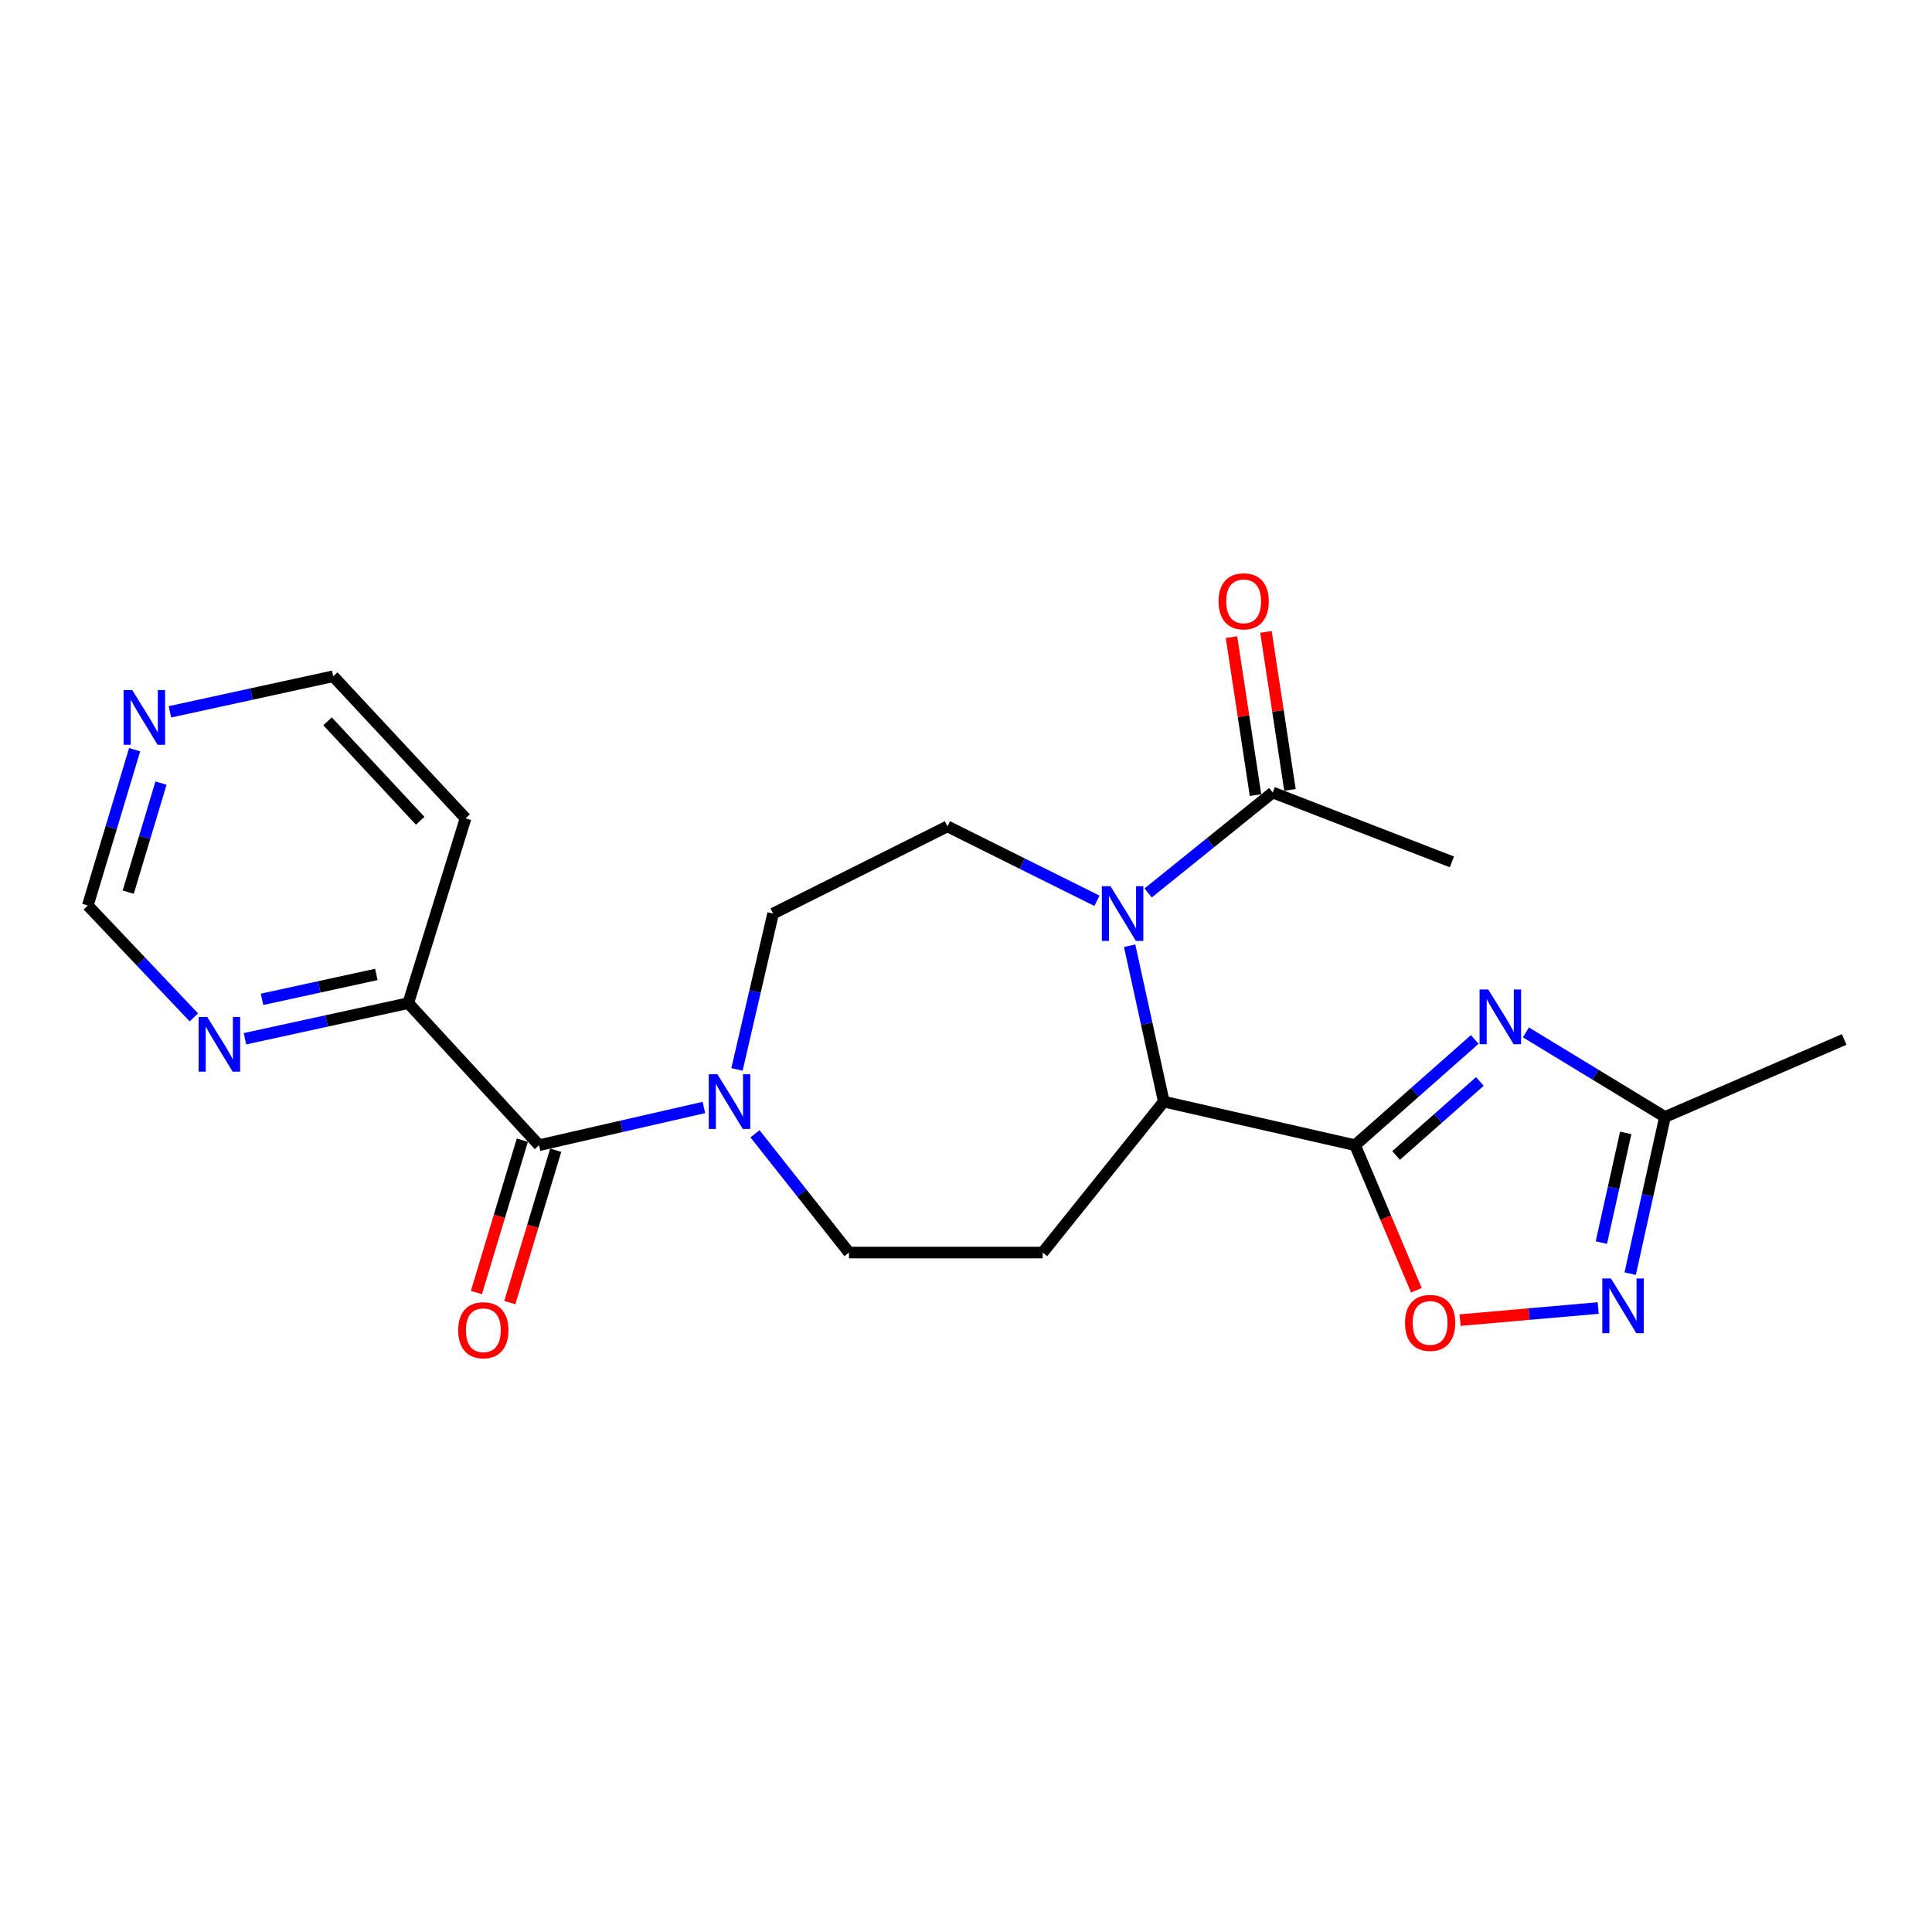 <?xml version='1.0' encoding='iso-8859-1'?>
<svg version='1.1' baseProfile='full'
              xmlns='http://www.w3.org/2000/svg'
                      xmlns:rdkit='http://www.rdkit.org/xml'
                      xmlns:xlink='http://www.w3.org/1999/xlink'
                  xml:space='preserve'
width='1000px' height='1000px' viewBox='0 0 1000 1000'>
<!-- END OF HEADER -->
<rect style='opacity:1.0;fill:#FFFFFF;stroke:none' width='1000' height='1000' x='0' y='0'> </rect>
<path class='bond-0' d='M 701.379,592.75 L 732.352,565.385' style='fill:none;fill-rule:evenodd;stroke:#000000;stroke-width:6px;stroke-linecap:butt;stroke-linejoin:miter;stroke-opacity:1' />
<path class='bond-0' d='M 732.352,565.385 L 763.326,538.02' style='fill:none;fill-rule:evenodd;stroke:#0000FF;stroke-width:6px;stroke-linecap:butt;stroke-linejoin:miter;stroke-opacity:1' />
<path class='bond-0' d='M 722.618,598.064 L 744.3,578.908' style='fill:none;fill-rule:evenodd;stroke:#000000;stroke-width:6px;stroke-linecap:butt;stroke-linejoin:miter;stroke-opacity:1' />
<path class='bond-0' d='M 744.3,578.908 L 765.981,559.753' style='fill:none;fill-rule:evenodd;stroke:#0000FF;stroke-width:6px;stroke-linecap:butt;stroke-linejoin:miter;stroke-opacity:1' />
<path class='bond-2' d='M 701.379,592.75 L 602.373,570.194' style='fill:none;fill-rule:evenodd;stroke:#000000;stroke-width:6px;stroke-linecap:butt;stroke-linejoin:miter;stroke-opacity:1' />
<path class='bond-3' d='M 701.379,592.75 L 717.248,630.297' style='fill:none;fill-rule:evenodd;stroke:#000000;stroke-width:6px;stroke-linecap:butt;stroke-linejoin:miter;stroke-opacity:1' />
<path class='bond-3' d='M 717.248,630.297 L 733.118,667.843' style='fill:none;fill-rule:evenodd;stroke:#FF0000;stroke-width:6px;stroke-linecap:butt;stroke-linejoin:miter;stroke-opacity:1' />
<path class='bond-7' d='M 789.808,534.363 L 825.797,556.248' style='fill:none;fill-rule:evenodd;stroke:#0000FF;stroke-width:6px;stroke-linecap:butt;stroke-linejoin:miter;stroke-opacity:1' />
<path class='bond-7' d='M 825.797,556.248 L 861.786,578.134' style='fill:none;fill-rule:evenodd;stroke:#000000;stroke-width:6px;stroke-linecap:butt;stroke-linejoin:miter;stroke-opacity:1' />
<path class='bond-1' d='M 584.698,489.505 L 593.536,529.849' style='fill:none;fill-rule:evenodd;stroke:#0000FF;stroke-width:6px;stroke-linecap:butt;stroke-linejoin:miter;stroke-opacity:1' />
<path class='bond-1' d='M 593.536,529.849 L 602.373,570.194' style='fill:none;fill-rule:evenodd;stroke:#000000;stroke-width:6px;stroke-linecap:butt;stroke-linejoin:miter;stroke-opacity:1' />
<path class='bond-8' d='M 594.286,462.182 L 626.525,436.19' style='fill:none;fill-rule:evenodd;stroke:#0000FF;stroke-width:6px;stroke-linecap:butt;stroke-linejoin:miter;stroke-opacity:1' />
<path class='bond-8' d='M 626.525,436.19 L 658.763,410.198' style='fill:none;fill-rule:evenodd;stroke:#000000;stroke-width:6px;stroke-linecap:butt;stroke-linejoin:miter;stroke-opacity:1' />
<path class='bond-10' d='M 567.779,466.249 L 529.088,446.995' style='fill:none;fill-rule:evenodd;stroke:#0000FF;stroke-width:6px;stroke-linecap:butt;stroke-linejoin:miter;stroke-opacity:1' />
<path class='bond-10' d='M 529.088,446.995 L 490.396,427.742' style='fill:none;fill-rule:evenodd;stroke:#000000;stroke-width:6px;stroke-linecap:butt;stroke-linejoin:miter;stroke-opacity:1' />
<path class='bond-9' d='M 602.373,570.194 L 539.688,648.318' style='fill:none;fill-rule:evenodd;stroke:#000000;stroke-width:6px;stroke-linecap:butt;stroke-linejoin:miter;stroke-opacity:1' />
<path class='bond-4' d='M 755.731,683.297 L 791.478,680.161' style='fill:none;fill-rule:evenodd;stroke:#FF0000;stroke-width:6px;stroke-linecap:butt;stroke-linejoin:miter;stroke-opacity:1' />
<path class='bond-4' d='M 791.478,680.161 L 827.225,677.024' style='fill:none;fill-rule:evenodd;stroke:#0000FF;stroke-width:6px;stroke-linecap:butt;stroke-linejoin:miter;stroke-opacity:1' />
<path class='bond-23' d='M 843.781,659.232 L 852.784,618.683' style='fill:none;fill-rule:evenodd;stroke:#0000FF;stroke-width:6px;stroke-linecap:butt;stroke-linejoin:miter;stroke-opacity:1' />
<path class='bond-23' d='M 852.784,618.683 L 861.786,578.134' style='fill:none;fill-rule:evenodd;stroke:#000000;stroke-width:6px;stroke-linecap:butt;stroke-linejoin:miter;stroke-opacity:1' />
<path class='bond-23' d='M 828.866,643.157 L 835.168,614.772' style='fill:none;fill-rule:evenodd;stroke:#0000FF;stroke-width:6px;stroke-linecap:butt;stroke-linejoin:miter;stroke-opacity:1' />
<path class='bond-23' d='M 835.168,614.772 L 841.469,586.388' style='fill:none;fill-rule:evenodd;stroke:#000000;stroke-width:6px;stroke-linecap:butt;stroke-linejoin:miter;stroke-opacity:1' />
<path class='bond-5' d='M 278.993,592.75 L 321.66,582.99' style='fill:none;fill-rule:evenodd;stroke:#000000;stroke-width:6px;stroke-linecap:butt;stroke-linejoin:miter;stroke-opacity:1' />
<path class='bond-5' d='M 321.66,582.99 L 364.328,573.23' style='fill:none;fill-rule:evenodd;stroke:#0000FF;stroke-width:6px;stroke-linecap:butt;stroke-linejoin:miter;stroke-opacity:1' />
<path class='bond-11' d='M 278.993,592.75 L 211.325,519.228' style='fill:none;fill-rule:evenodd;stroke:#000000;stroke-width:6px;stroke-linecap:butt;stroke-linejoin:miter;stroke-opacity:1' />
<path class='bond-15' d='M 270.354,590.148 L 258.476,629.582' style='fill:none;fill-rule:evenodd;stroke:#000000;stroke-width:6px;stroke-linecap:butt;stroke-linejoin:miter;stroke-opacity:1' />
<path class='bond-15' d='M 258.476,629.582 L 246.598,669.017' style='fill:none;fill-rule:evenodd;stroke:#FF0000;stroke-width:6px;stroke-linecap:butt;stroke-linejoin:miter;stroke-opacity:1' />
<path class='bond-15' d='M 287.632,595.352 L 275.754,634.787' style='fill:none;fill-rule:evenodd;stroke:#000000;stroke-width:6px;stroke-linecap:butt;stroke-linejoin:miter;stroke-opacity:1' />
<path class='bond-15' d='M 275.754,634.787 L 263.876,674.221' style='fill:none;fill-rule:evenodd;stroke:#FF0000;stroke-width:6px;stroke-linecap:butt;stroke-linejoin:miter;stroke-opacity:1' />
<path class='bond-6' d='M 390.776,586.845 L 415.103,617.581' style='fill:none;fill-rule:evenodd;stroke:#0000FF;stroke-width:6px;stroke-linecap:butt;stroke-linejoin:miter;stroke-opacity:1' />
<path class='bond-6' d='M 415.103,617.581 L 439.43,648.318' style='fill:none;fill-rule:evenodd;stroke:#000000;stroke-width:6px;stroke-linecap:butt;stroke-linejoin:miter;stroke-opacity:1' />
<path class='bond-24' d='M 381.457,553.536 L 390.805,513.195' style='fill:none;fill-rule:evenodd;stroke:#0000FF;stroke-width:6px;stroke-linecap:butt;stroke-linejoin:miter;stroke-opacity:1' />
<path class='bond-24' d='M 390.805,513.195 L 400.153,472.853' style='fill:none;fill-rule:evenodd;stroke:#000000;stroke-width:6px;stroke-linecap:butt;stroke-linejoin:miter;stroke-opacity:1' />
<path class='bond-22' d='M 861.786,578.134 L 954.545,538.025' style='fill:none;fill-rule:evenodd;stroke:#000000;stroke-width:6px;stroke-linecap:butt;stroke-linejoin:miter;stroke-opacity:1' />
<path class='bond-17' d='M 667.683,408.843 L 661.471,367.957' style='fill:none;fill-rule:evenodd;stroke:#000000;stroke-width:6px;stroke-linecap:butt;stroke-linejoin:miter;stroke-opacity:1' />
<path class='bond-17' d='M 661.471,367.957 L 655.259,327.072' style='fill:none;fill-rule:evenodd;stroke:#FF0000;stroke-width:6px;stroke-linecap:butt;stroke-linejoin:miter;stroke-opacity:1' />
<path class='bond-17' d='M 649.843,411.553 L 643.631,370.668' style='fill:none;fill-rule:evenodd;stroke:#000000;stroke-width:6px;stroke-linecap:butt;stroke-linejoin:miter;stroke-opacity:1' />
<path class='bond-17' d='M 643.631,370.668 L 637.419,329.783' style='fill:none;fill-rule:evenodd;stroke:#FF0000;stroke-width:6px;stroke-linecap:butt;stroke-linejoin:miter;stroke-opacity:1' />
<path class='bond-20' d='M 658.763,410.198 L 751.503,446.107' style='fill:none;fill-rule:evenodd;stroke:#000000;stroke-width:6px;stroke-linecap:butt;stroke-linejoin:miter;stroke-opacity:1' />
<path class='bond-12' d='M 539.688,648.318 L 439.43,648.318' style='fill:none;fill-rule:evenodd;stroke:#000000;stroke-width:6px;stroke-linecap:butt;stroke-linejoin:miter;stroke-opacity:1' />
<path class='bond-14' d='M 490.396,427.742 L 400.153,472.853' style='fill:none;fill-rule:evenodd;stroke:#000000;stroke-width:6px;stroke-linecap:butt;stroke-linejoin:miter;stroke-opacity:1' />
<path class='bond-13' d='M 211.325,519.228 L 169.06,528.441' style='fill:none;fill-rule:evenodd;stroke:#000000;stroke-width:6px;stroke-linecap:butt;stroke-linejoin:miter;stroke-opacity:1' />
<path class='bond-13' d='M 169.06,528.441 L 126.795,537.654' style='fill:none;fill-rule:evenodd;stroke:#0000FF;stroke-width:6px;stroke-linecap:butt;stroke-linejoin:miter;stroke-opacity:1' />
<path class='bond-13' d='M 194.802,504.361 L 165.217,510.811' style='fill:none;fill-rule:evenodd;stroke:#000000;stroke-width:6px;stroke-linecap:butt;stroke-linejoin:miter;stroke-opacity:1' />
<path class='bond-13' d='M 165.217,510.811 L 135.631,517.26' style='fill:none;fill-rule:evenodd;stroke:#0000FF;stroke-width:6px;stroke-linecap:butt;stroke-linejoin:miter;stroke-opacity:1' />
<path class='bond-19' d='M 211.325,519.228 L 240.969,423.561' style='fill:none;fill-rule:evenodd;stroke:#000000;stroke-width:6px;stroke-linecap:butt;stroke-linejoin:miter;stroke-opacity:1' />
<path class='bond-18' d='M 100.338,526.596 L 72.896,497.64' style='fill:none;fill-rule:evenodd;stroke:#0000FF;stroke-width:6px;stroke-linecap:butt;stroke-linejoin:miter;stroke-opacity:1' />
<path class='bond-18' d='M 72.896,497.64 L 45.455,468.683' style='fill:none;fill-rule:evenodd;stroke:#000000;stroke-width:6px;stroke-linecap:butt;stroke-linejoin:miter;stroke-opacity:1' />
<path class='bond-16' d='M 87.948,368.446 L 130.204,359.238' style='fill:none;fill-rule:evenodd;stroke:#0000FF;stroke-width:6px;stroke-linecap:butt;stroke-linejoin:miter;stroke-opacity:1' />
<path class='bond-16' d='M 130.204,359.238 L 172.459,350.029' style='fill:none;fill-rule:evenodd;stroke:#000000;stroke-width:6px;stroke-linecap:butt;stroke-linejoin:miter;stroke-opacity:1' />
<path class='bond-25' d='M 69.689,388.033 L 57.572,428.358' style='fill:none;fill-rule:evenodd;stroke:#0000FF;stroke-width:6px;stroke-linecap:butt;stroke-linejoin:miter;stroke-opacity:1' />
<path class='bond-25' d='M 57.572,428.358 L 45.455,468.683' style='fill:none;fill-rule:evenodd;stroke:#000000;stroke-width:6px;stroke-linecap:butt;stroke-linejoin:miter;stroke-opacity:1' />
<path class='bond-25' d='M 83.335,405.323 L 74.853,433.551' style='fill:none;fill-rule:evenodd;stroke:#0000FF;stroke-width:6px;stroke-linecap:butt;stroke-linejoin:miter;stroke-opacity:1' />
<path class='bond-25' d='M 74.853,433.551 L 66.371,461.778' style='fill:none;fill-rule:evenodd;stroke:#000000;stroke-width:6px;stroke-linecap:butt;stroke-linejoin:miter;stroke-opacity:1' />
<path class='bond-21' d='M 240.969,423.561 L 172.459,350.029' style='fill:none;fill-rule:evenodd;stroke:#000000;stroke-width:6px;stroke-linecap:butt;stroke-linejoin:miter;stroke-opacity:1' />
<path class='bond-21' d='M 217.49,424.832 L 169.533,373.36' style='fill:none;fill-rule:evenodd;stroke:#000000;stroke-width:6px;stroke-linecap:butt;stroke-linejoin:miter;stroke-opacity:1' />
<path  class='atom-1' d='M 770.315 512.156
L 779.595 527.156
Q 780.515 528.636, 781.995 531.316
Q 783.475 533.996, 783.555 534.156
L 783.555 512.156
L 787.315 512.156
L 787.315 540.476
L 783.435 540.476
L 773.475 524.076
Q 772.315 522.156, 771.075 519.956
Q 769.875 517.756, 769.515 517.076
L 769.515 540.476
L 765.835 540.476
L 765.835 512.156
L 770.315 512.156
' fill='#0000FF'/>
<path  class='atom-2' d='M 574.791 458.693
L 584.071 473.693
Q 584.991 475.173, 586.471 477.853
Q 587.951 480.533, 588.031 480.693
L 588.031 458.693
L 591.791 458.693
L 591.791 487.013
L 587.911 487.013
L 577.951 470.613
Q 576.791 468.693, 575.551 466.493
Q 574.351 464.293, 573.991 463.613
L 573.991 487.013
L 570.311 487.013
L 570.311 458.693
L 574.791 458.693
' fill='#0000FF'/>
<path  class='atom-4' d='M 727.225 684.738
Q 727.225 677.938, 730.585 674.138
Q 733.945 670.338, 740.225 670.338
Q 746.505 670.338, 749.865 674.138
Q 753.225 677.938, 753.225 684.738
Q 753.225 691.618, 749.825 695.538
Q 746.425 699.418, 740.225 699.418
Q 733.985 699.418, 730.585 695.538
Q 727.225 691.658, 727.225 684.738
M 740.225 696.218
Q 744.545 696.218, 746.865 693.338
Q 749.225 690.418, 749.225 684.738
Q 749.225 679.178, 746.865 676.378
Q 744.545 673.538, 740.225 673.538
Q 735.905 673.538, 733.545 676.338
Q 731.225 679.138, 731.225 684.738
Q 731.225 690.458, 733.545 693.338
Q 735.905 696.218, 740.225 696.218
' fill='#FF0000'/>
<path  class='atom-5' d='M 833.822 661.736
L 843.102 676.736
Q 844.022 678.216, 845.502 680.896
Q 846.982 683.576, 847.062 683.736
L 847.062 661.736
L 850.822 661.736
L 850.822 690.056
L 846.942 690.056
L 836.982 673.656
Q 835.822 671.736, 834.582 669.536
Q 833.382 667.336, 833.022 666.656
L 833.022 690.056
L 829.342 690.056
L 829.342 661.736
L 833.822 661.736
' fill='#0000FF'/>
<path  class='atom-7' d='M 371.337 556.034
L 380.617 571.034
Q 381.537 572.514, 383.017 575.194
Q 384.497 577.874, 384.577 578.034
L 384.577 556.034
L 388.337 556.034
L 388.337 584.354
L 384.457 584.354
L 374.497 567.954
Q 373.337 566.034, 372.097 563.834
Q 370.897 561.634, 370.537 560.954
L 370.537 584.354
L 366.857 584.354
L 366.857 556.034
L 371.337 556.034
' fill='#0000FF'/>
<path  class='atom-14' d='M 107.293 526.381
L 116.573 541.381
Q 117.493 542.861, 118.973 545.541
Q 120.453 548.221, 120.533 548.381
L 120.533 526.381
L 124.293 526.381
L 124.293 554.701
L 120.413 554.701
L 110.453 538.301
Q 109.293 536.381, 108.053 534.181
Q 106.853 531.981, 106.493 531.301
L 106.493 554.701
L 102.813 554.701
L 102.813 526.381
L 107.293 526.381
' fill='#0000FF'/>
<path  class='atom-16' d='M 237.171 688.517
Q 237.171 681.717, 240.531 677.917
Q 243.891 674.117, 250.171 674.117
Q 256.451 674.117, 259.811 677.917
Q 263.171 681.717, 263.171 688.517
Q 263.171 695.397, 259.771 699.317
Q 256.371 703.197, 250.171 703.197
Q 243.931 703.197, 240.531 699.317
Q 237.171 695.437, 237.171 688.517
M 250.171 699.997
Q 254.491 699.997, 256.811 697.117
Q 259.171 694.197, 259.171 688.517
Q 259.171 682.957, 256.811 680.157
Q 254.491 677.317, 250.171 677.317
Q 245.851 677.317, 243.491 680.117
Q 241.171 682.917, 241.171 688.517
Q 241.171 694.237, 243.491 697.117
Q 245.851 699.997, 250.171 699.997
' fill='#FF0000'/>
<path  class='atom-17' d='M 68.447 357.172
L 77.727 372.172
Q 78.647 373.652, 80.127 376.332
Q 81.607 379.012, 81.687 379.172
L 81.687 357.172
L 85.447 357.172
L 85.447 385.492
L 81.567 385.492
L 71.607 369.092
Q 70.447 367.172, 69.207 364.972
Q 68.007 362.772, 67.647 362.092
L 67.647 385.492
L 63.967 385.492
L 63.967 357.172
L 68.447 357.172
' fill='#0000FF'/>
<path  class='atom-18' d='M 630.716 311.243
Q 630.716 304.443, 634.076 300.643
Q 637.436 296.843, 643.716 296.843
Q 649.996 296.843, 653.356 300.643
Q 656.716 304.443, 656.716 311.243
Q 656.716 318.123, 653.316 322.043
Q 649.916 325.923, 643.716 325.923
Q 637.476 325.923, 634.076 322.043
Q 630.716 318.163, 630.716 311.243
M 643.716 322.723
Q 648.036 322.723, 650.356 319.843
Q 652.716 316.923, 652.716 311.243
Q 652.716 305.683, 650.356 302.883
Q 648.036 300.043, 643.716 300.043
Q 639.396 300.043, 637.036 302.843
Q 634.716 305.643, 634.716 311.243
Q 634.716 316.963, 637.036 319.843
Q 639.396 322.723, 643.716 322.723
' fill='#FF0000'/>
</svg>
